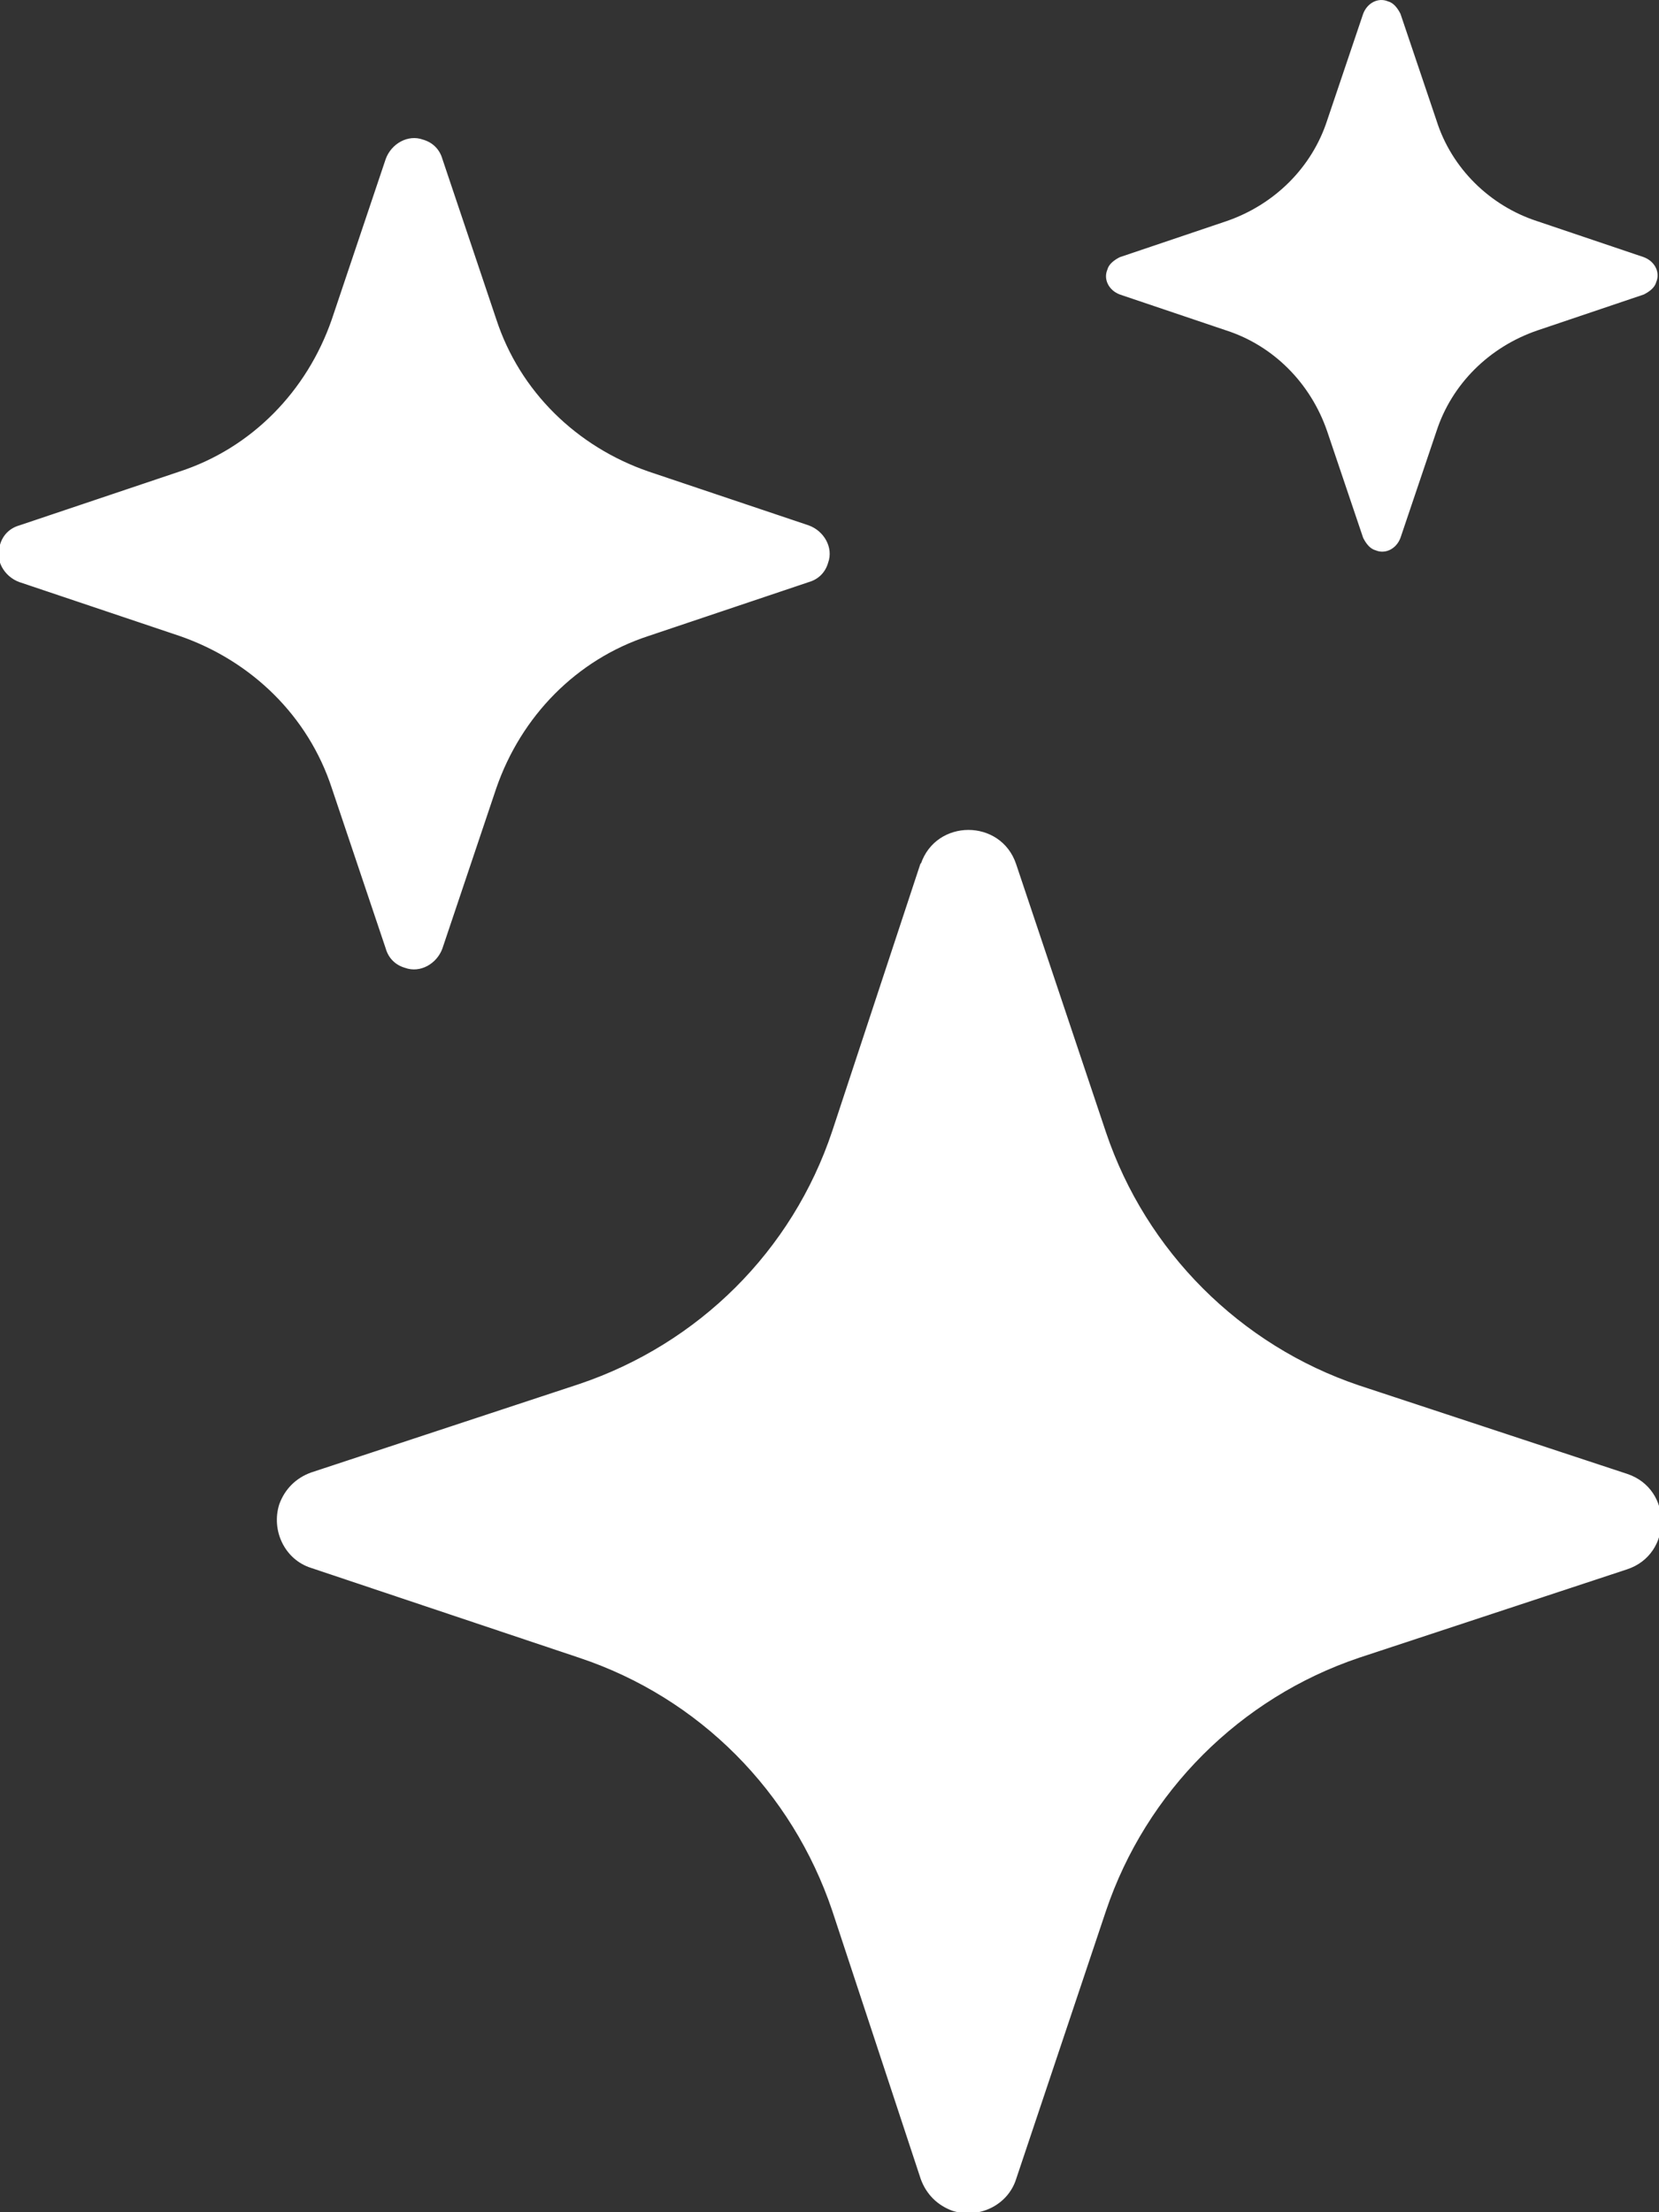 <svg xmlns="http://www.w3.org/2000/svg" id="Calque_1" data-name="Calque 1" viewBox="0 0 12 16"><rect x="0" y="0" width="12" height="16" fill="#333333" stroke="none"/><defs><style>      .cls-1 {        fill: #fff;      }    </style></defs><path class="cls-1" d="M6.66,6.25c.11-.33.58-.33.69,0l.65,1.94c.29.86.97,1.54,1.83,1.83l1.94.64c.33.11.33.58,0,.69l-1.94.64c-.86.29-1.54.97-1.83,1.83l-.65,1.94c-.06.19-.27.29-.46.23-.11-.04-.19-.12-.23-.23l-.64-1.94c-.29-.86-.96-1.54-1.83-1.83l-1.94-.65c-.19-.06-.29-.27-.23-.46.04-.11.12-.19.23-.23l1.94-.64c.86-.29,1.54-.96,1.83-1.83l.64-1.94ZM2.79,1.15c.04-.11.16-.18.27-.14.07.02.12.07.14.14l.39,1.16c.17.52.58.92,1.1,1.1l1.16.39c.11.04.18.16.14.27-.02.07-.07.12-.14.14l-1.16.39c-.52.17-.92.58-1.1,1.1l-.39,1.16c-.04.11-.16.18-.27.14-.07-.02-.12-.07-.14-.14l-.39-1.16c-.17-.52-.58-.92-1.1-1.1l-1.16-.39c-.11-.04-.18-.16-.14-.27.02-.07.07-.12.14-.14l1.16-.39c.52-.17.92-.58,1.1-1.1l.39-1.16ZM9.86.1c.03-.08.11-.12.18-.09.04.01.07.05.09.09l.26.77c.11.35.39.62.73.73l.77.26c.08.03.12.11.09.18-.01.04-.05.07-.09.09l-.77.26c-.35.12-.62.39-.73.73l-.26.77c-.03.08-.11.12-.18.09-.04-.01-.07-.05-.09-.09l-.26-.77c-.12-.35-.39-.62-.73-.73l-.77-.26c-.08-.03-.12-.11-.09-.18.01-.04.05-.07.09-.09l.77-.26c.35-.12.62-.39.73-.73l.26-.77Z"></path></svg>